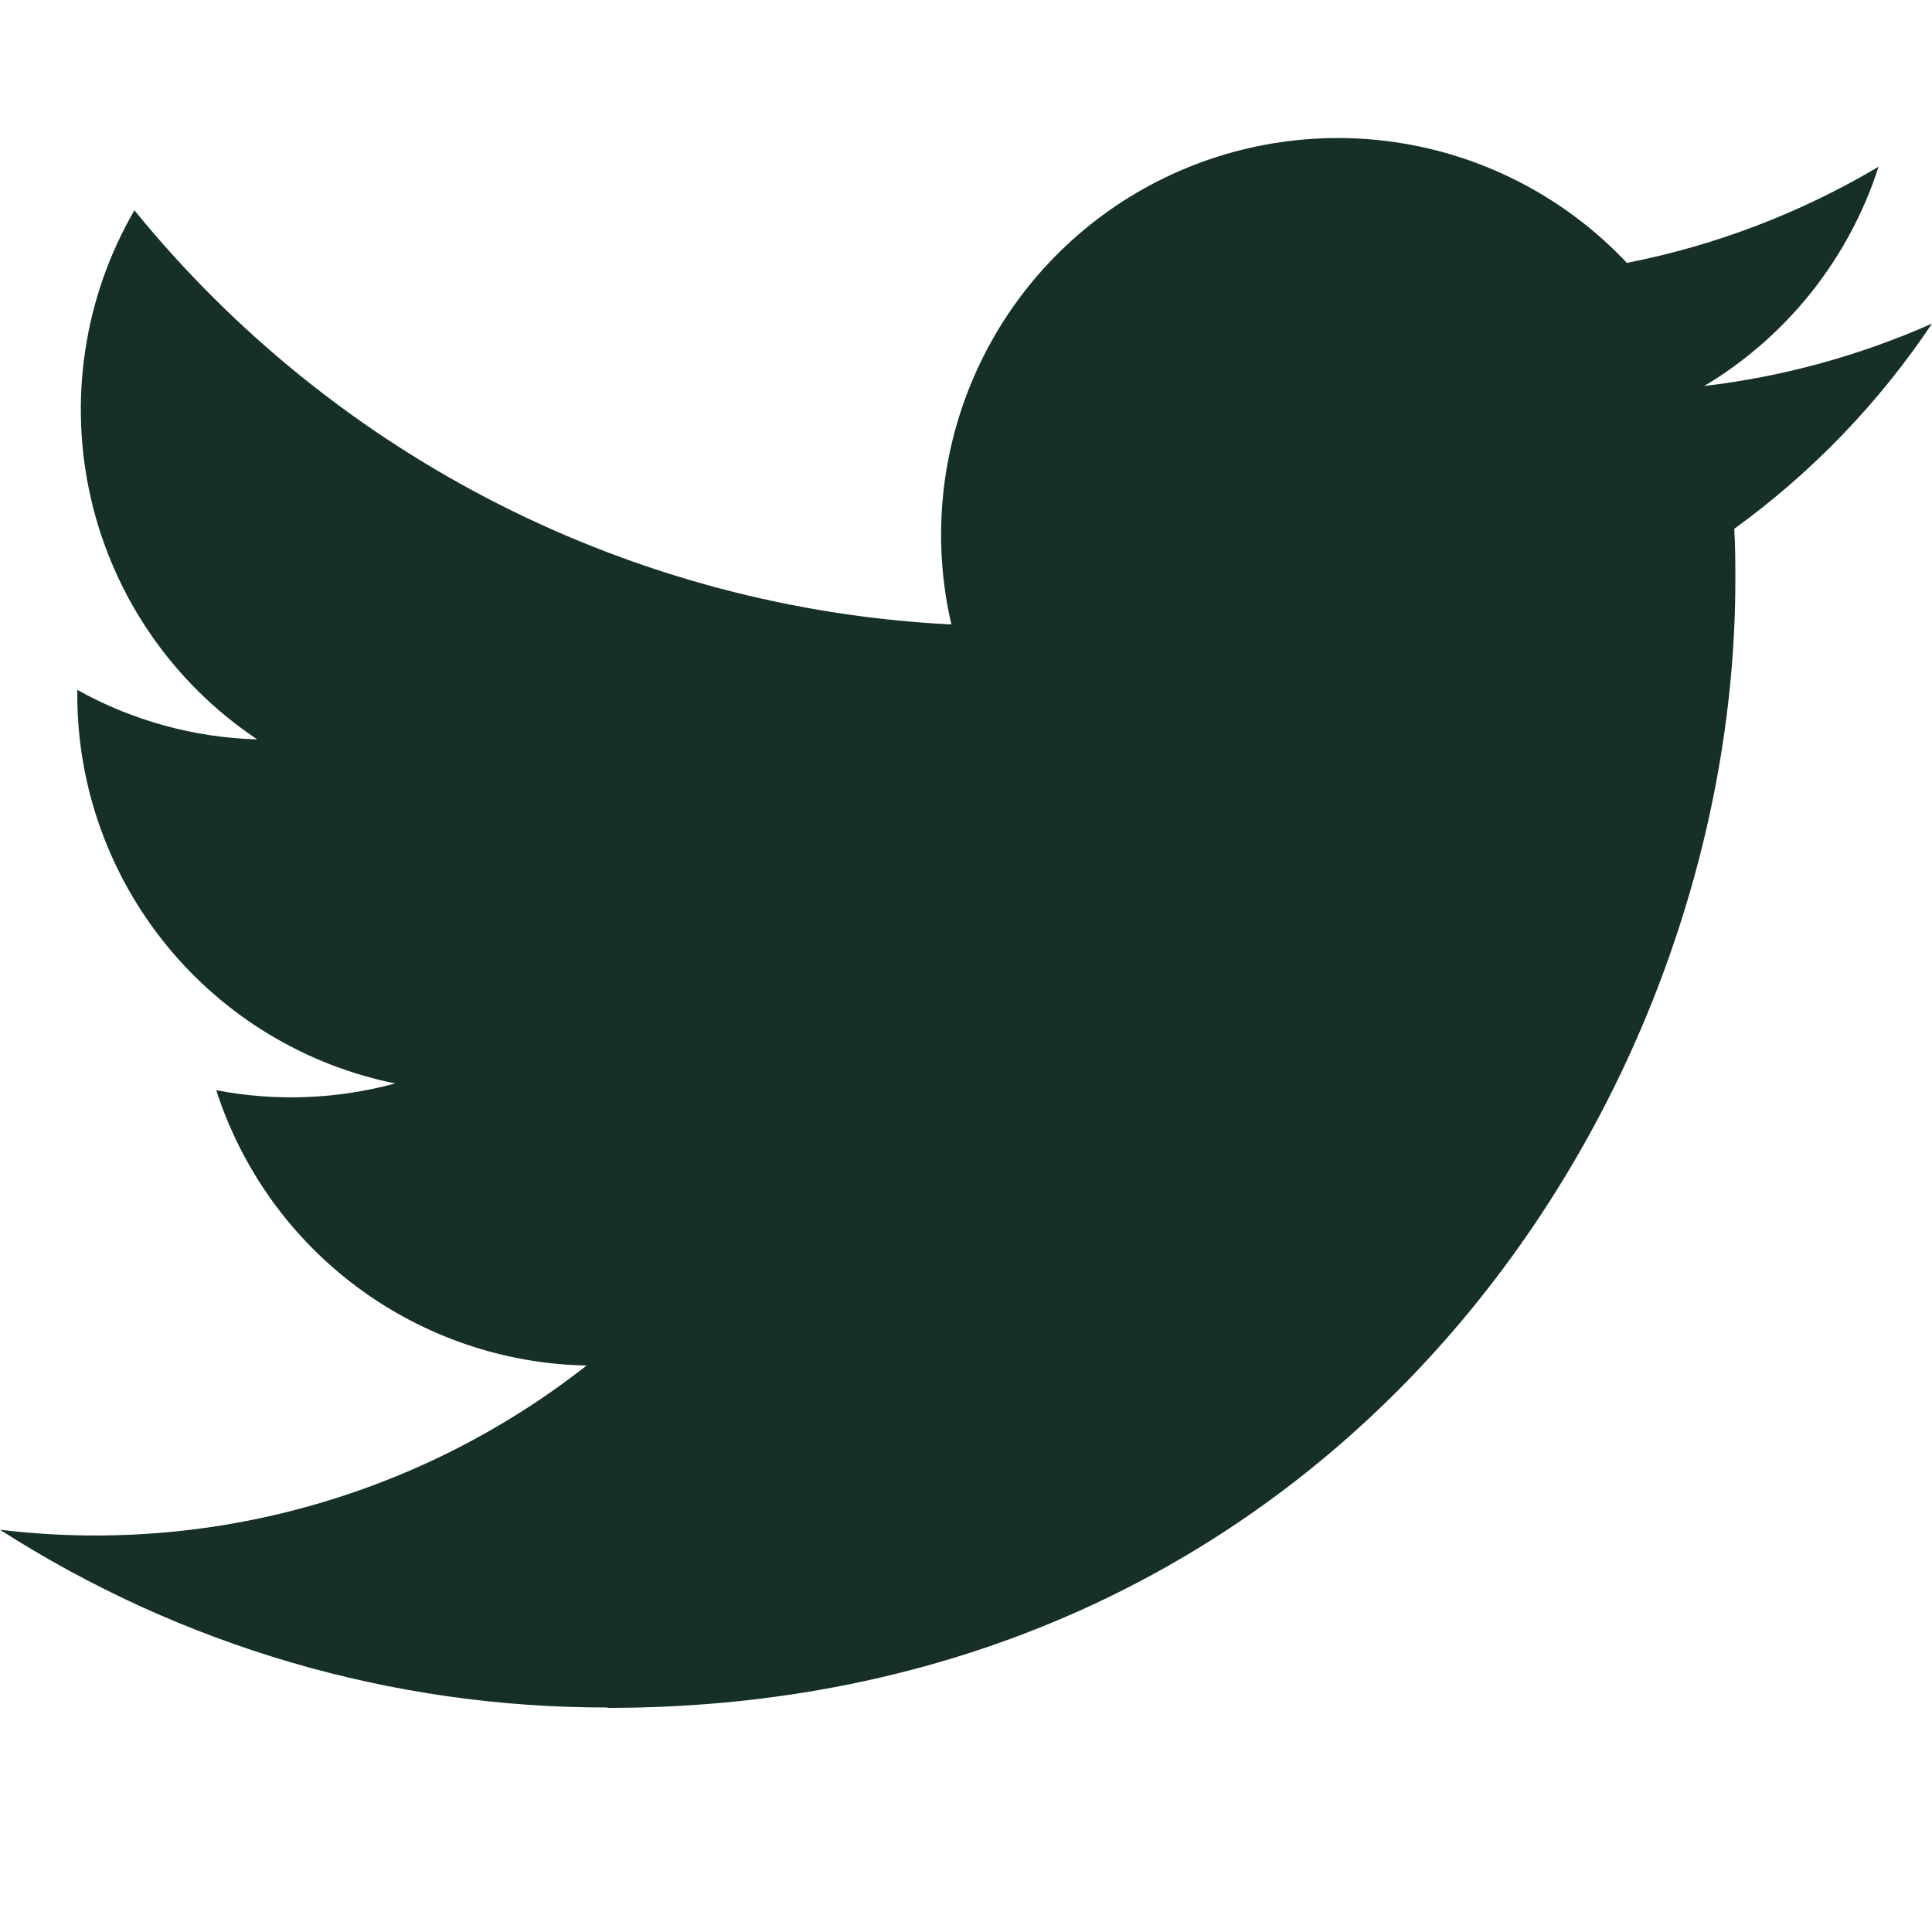 <svg width="14" height="14" viewBox="0 0 14 14" fill="none" xmlns="http://www.w3.org/2000/svg">
<path d="M4.403 12.376C9.686 12.376 12.575 7.999 12.575 4.203C12.575 4.079 12.575 3.955 12.567 3.832C13.129 3.425 13.614 2.922 14 2.345C13.476 2.577 12.92 2.73 12.35 2.797C12.95 2.438 13.399 1.873 13.613 1.208C13.049 1.543 12.432 1.779 11.789 1.905C11.356 1.445 10.783 1.14 10.159 1.038C9.536 0.936 8.895 1.042 8.338 1.34C7.781 1.638 7.337 2.112 7.076 2.688C6.815 3.264 6.751 3.909 6.894 4.525C5.752 4.468 4.635 4.171 3.615 3.654C2.595 3.137 1.696 2.411 0.974 1.524C0.607 2.156 0.495 2.905 0.66 3.617C0.825 4.33 1.256 4.952 1.864 5.358C1.407 5.345 0.959 5.222 0.56 4.999V5.035C0.56 5.698 0.79 6.341 1.21 6.854C1.63 7.367 2.214 7.72 2.864 7.851C2.442 7.966 1.998 7.983 1.567 7.9C1.751 8.471 2.108 8.97 2.59 9.328C3.071 9.685 3.652 9.884 4.251 9.895C3.655 10.363 2.973 10.709 2.244 10.913C1.515 11.118 0.752 11.176 0 11.085C1.314 11.928 2.842 12.376 4.403 12.373" fill="#162F29"/>
</svg>
